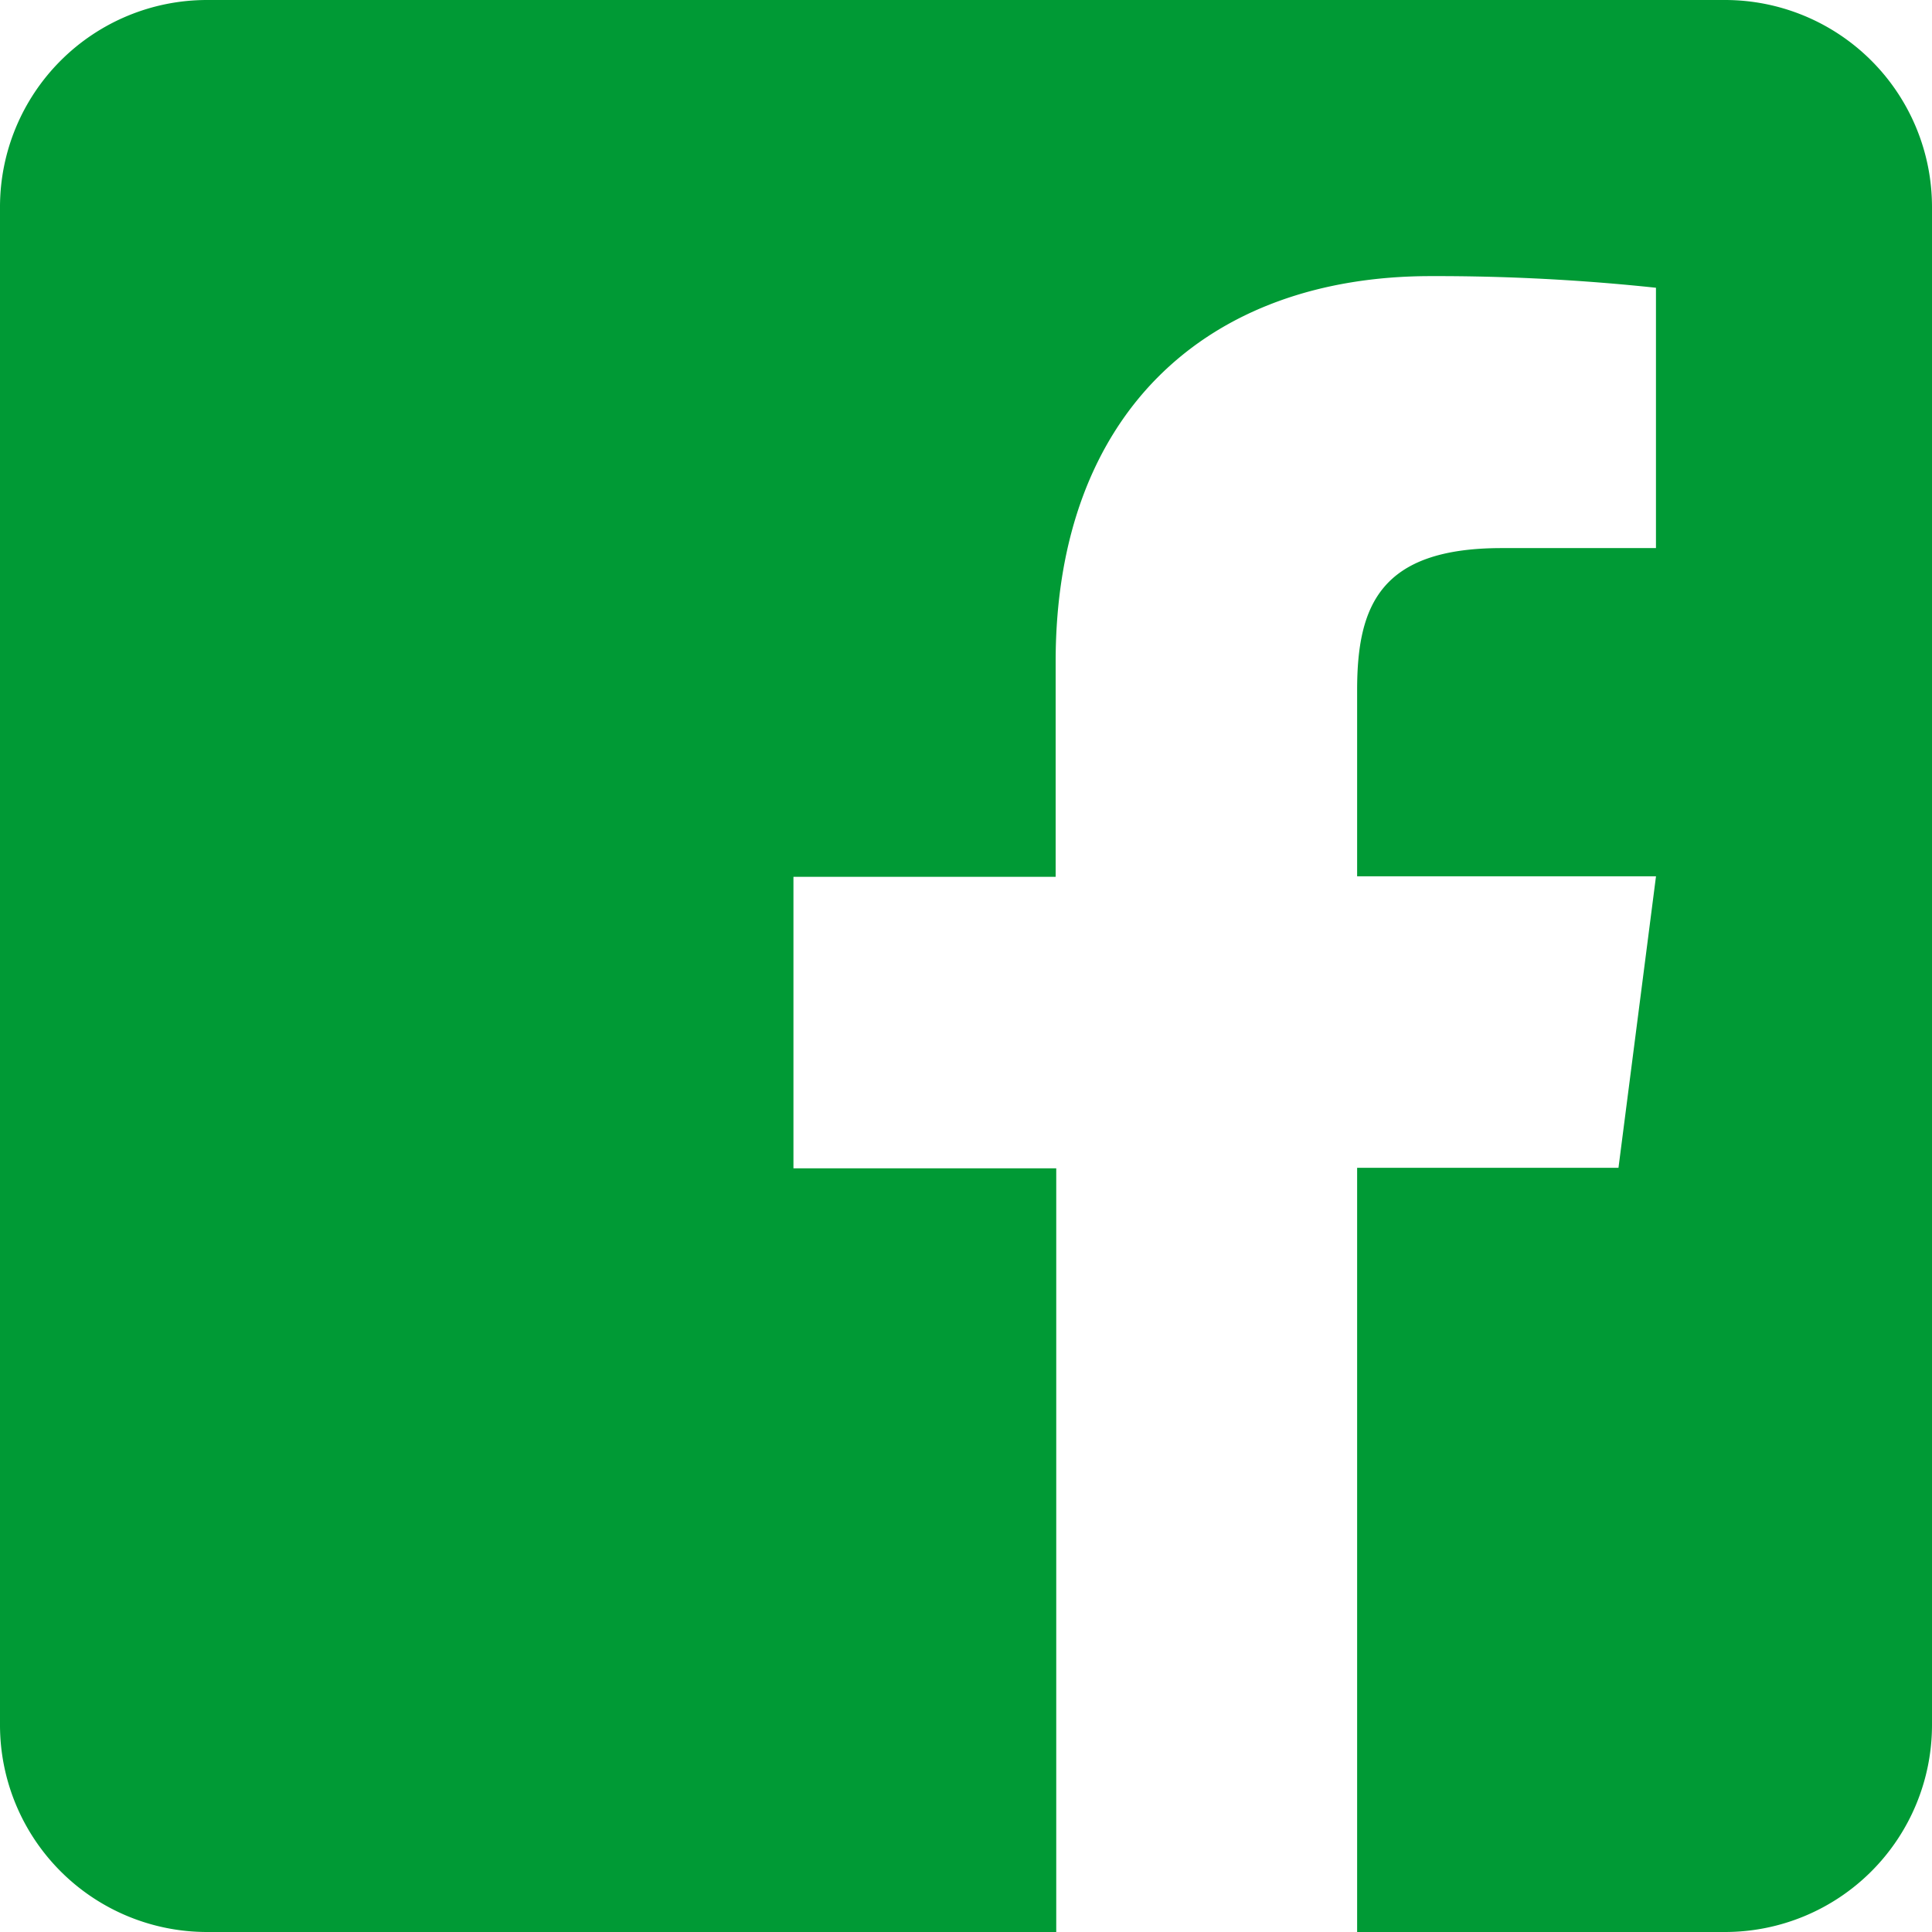 <svg xmlns="http://www.w3.org/2000/svg" width="51.947" height="51.947" viewBox="0 0 51.947 51.947"><path d="M51.947,37.566V78.381a5.567,5.567,0,0,1-5.566,5.566H36.49V63.4h7.027l1.009-7.838H36.49V50.552c0-2.273.626-3.815,3.884-3.815h4.151v-7a55.809,55.809,0,0,0-6.053-.313c-5.983,0-10.088,3.653-10.088,10.366v5.786h-7.05v7.838H28.4V83.947H5.566A5.567,5.567,0,0,1,0,78.381V37.566A5.567,5.567,0,0,1,5.566,32H46.381A5.567,5.567,0,0,1,51.947,37.566Z" transform="translate(0 -32)" fill="#009a35"/></svg>